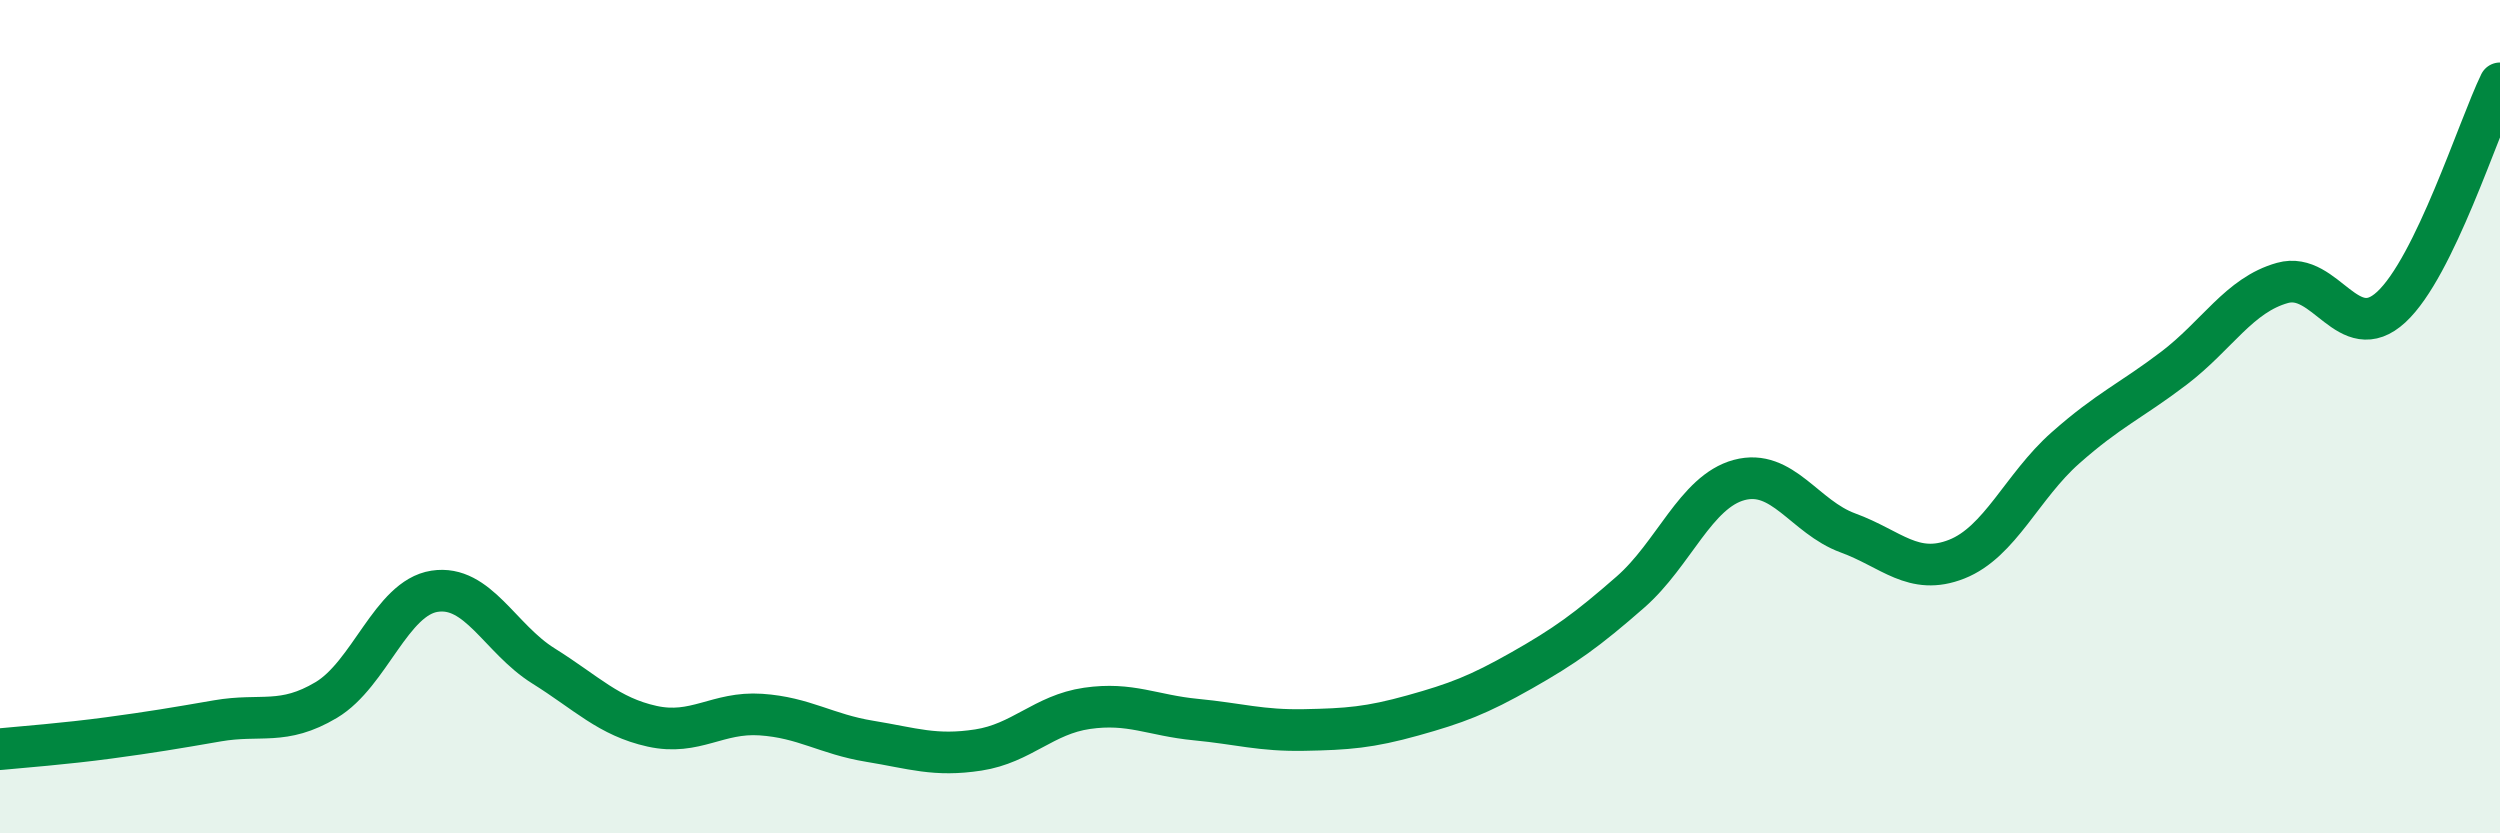 
    <svg width="60" height="20" viewBox="0 0 60 20" xmlns="http://www.w3.org/2000/svg">
      <path
        d="M 0,17.98 C 0.52,17.93 1.57,17.85 2.61,17.71 C 3.65,17.57 4.18,17.48 5.22,17.3 C 6.26,17.12 6.79,17.42 7.83,16.8 C 8.87,16.18 9.39,14.35 10.43,14.19 C 11.47,14.03 12,15.33 13.04,15.98 C 14.08,16.63 14.61,17.2 15.65,17.43 C 16.69,17.66 17.22,17.08 18.26,17.15 C 19.3,17.22 19.83,17.62 20.87,17.79 C 21.91,17.96 22.44,18.16 23.48,18 C 24.52,17.84 25.05,17.15 26.09,17 C 27.13,16.85 27.66,17.17 28.7,17.27 C 29.74,17.37 30.26,17.54 31.3,17.52 C 32.34,17.5 32.87,17.46 33.91,17.17 C 34.95,16.88 35.48,16.68 36.52,16.09 C 37.56,15.5 38.09,15.12 39.13,14.21 C 40.17,13.3 40.7,11.8 41.74,11.52 C 42.78,11.24 43.31,12.41 44.35,12.79 C 45.39,13.17 45.92,13.83 46.96,13.42 C 48,13.01 48.53,11.67 49.57,10.75 C 50.61,9.83 51.13,9.63 52.17,8.84 C 53.21,8.05 53.74,7.08 54.78,6.79 C 55.82,6.5 56.35,8.33 57.39,7.37 C 58.43,6.41 59.48,3.07 60,2L60 20L0 20Z"
        fill="#008740"
        opacity="0.1"
        stroke-linecap="round"
        stroke-linejoin="round"
      />
      <path
        d="M 0,17.98 C 0.52,17.93 1.57,17.85 2.61,17.71 C 3.65,17.57 4.18,17.48 5.22,17.3 C 6.26,17.12 6.79,17.42 7.83,16.8 C 8.87,16.18 9.39,14.35 10.43,14.19 C 11.47,14.03 12,15.33 13.04,15.98 C 14.08,16.63 14.61,17.2 15.65,17.43 C 16.69,17.66 17.22,17.08 18.26,17.15 C 19.3,17.22 19.83,17.62 20.87,17.79 C 21.91,17.96 22.44,18.16 23.48,18 C 24.52,17.84 25.05,17.15 26.09,17 C 27.13,16.85 27.66,17.17 28.7,17.27 C 29.74,17.37 30.26,17.54 31.3,17.52 C 32.34,17.5 32.87,17.46 33.91,17.17 C 34.95,16.88 35.48,16.68 36.52,16.09 C 37.56,15.5 38.09,15.12 39.13,14.21 C 40.17,13.3 40.7,11.8 41.74,11.52 C 42.78,11.24 43.31,12.41 44.35,12.79 C 45.39,13.17 45.92,13.83 46.96,13.42 C 48,13.01 48.53,11.67 49.57,10.75 C 50.61,9.83 51.13,9.63 52.17,8.84 C 53.21,8.05 53.74,7.08 54.78,6.79 C 55.82,6.5 56.35,8.33 57.39,7.37 C 58.43,6.41 59.48,3.07 60,2"
        stroke="#008740"
        stroke-width="1"
        fill="none"
        stroke-linecap="round"
        stroke-linejoin="round"
      />
    </svg>
  